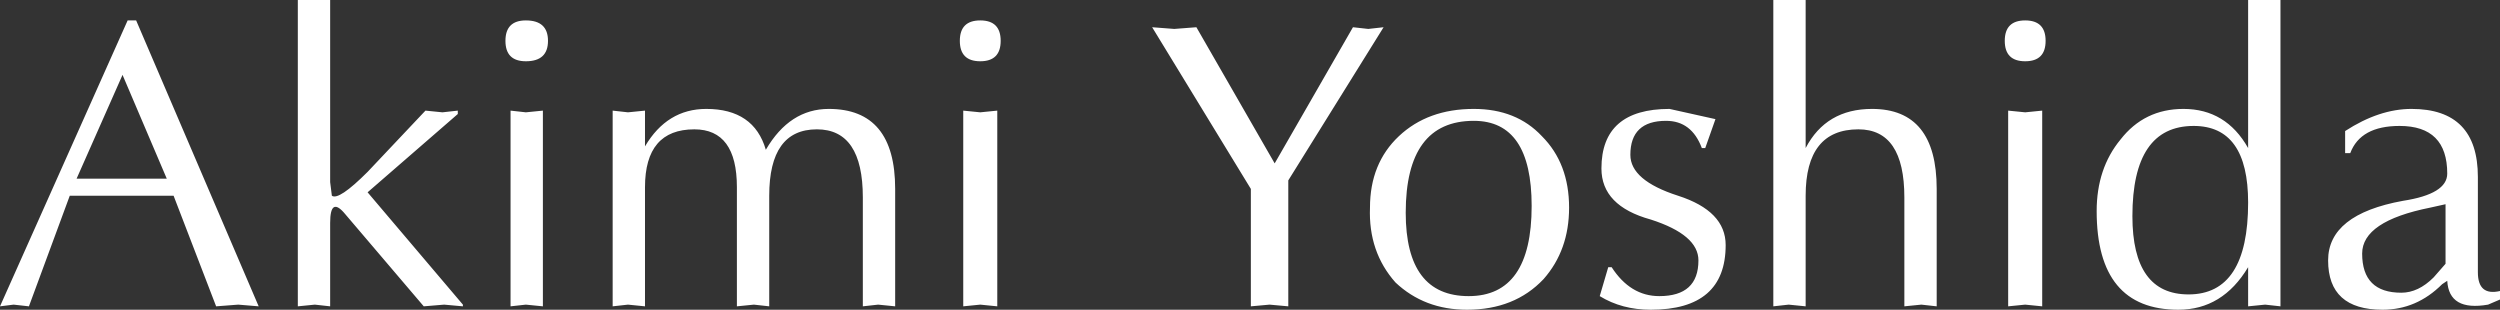 <?xml version="1.0" encoding="UTF-8" standalone="no"?>
<svg xmlns:xlink="http://www.w3.org/1999/xlink" height="9.1px" width="73.45px" xmlns="http://www.w3.org/2000/svg">
  <rect width="100%" height="100%" fill="#333333" stroke="none"/>
  <g transform="matrix(1.0, 0.0, 0.0, 1.0, 34.85, 4.7)">
    <path d="M-5.55 -1.45 L-5.55 4.3 -6.05 4.25 -6.55 4.3 -6.55 -1.45 -6.05 -1.4 -5.55 -1.45 M-6.05 -4.1 Q-5.45 -4.1 -5.45 -3.5 -5.45 -2.9 -6.05 -2.9 -6.65 -2.9 -6.65 -3.5 -6.65 -4.1 -6.05 -4.1 M-0.35 -3.85 L0.3 -3.9 2.6 0.1 4.9 -3.9 5.35 -3.85 5.8 -3.9 3.0 0.6 3.0 4.3 2.45 4.25 1.9 4.3 1.9 0.85 -1.0 -3.9 -0.35 -3.85 M-15.9 -1.45 L-15.9 -0.4 Q-15.25 -1.5 -14.1 -1.5 -12.7 -1.5 -12.35 -0.3 -11.65 -1.5 -10.5 -1.5 -8.55 -1.5 -8.55 0.85 L-8.55 4.3 -9.05 4.25 -9.5 4.3 -9.5 1.1 Q-9.5 -0.9 -10.85 -0.9 -12.25 -0.9 -12.25 1.05 L-12.25 4.3 -12.7 4.25 -13.2 4.3 -13.2 0.8 Q-13.2 -0.9 -14.45 -0.9 -15.9 -0.9 -15.9 0.8 L-15.9 4.3 -16.4 4.25 -16.85 4.3 -16.85 -1.45 -16.4 -1.4 -15.9 -1.45 M-25.15 -4.7 L-25.15 0.65 -25.1 1.05 Q-24.9 1.2 -24.05 0.35 L-22.35 -1.45 -21.85 -1.4 -21.4 -1.45 -21.4 -1.35 -24.05 0.95 -21.25 4.25 -21.25 4.3 -21.8 4.25 -22.4 4.3 -24.7 1.6 Q-25.15 1.05 -25.15 1.85 L-25.15 4.3 -25.6 4.25 -26.1 4.3 -26.1 -4.7 -25.15 -4.7 M-18.75 -3.5 Q-18.75 -2.9 -19.4 -2.9 -20.0 -2.9 -20.0 -3.5 -20.0 -4.1 -19.4 -4.1 -18.75 -4.1 -18.75 -3.5 M-18.9 -1.45 L-18.9 4.3 -19.4 4.25 -19.85 4.3 -19.85 -1.45 -19.4 -1.4 -18.9 -1.45 M-32.6 0.55 L-29.95 0.55 -31.25 -2.5 -32.6 0.55 M-30.85 -4.1 L-27.25 4.3 -27.85 4.25 -28.5 4.3 -29.75 1.05 -32.8 1.05 -34.0 4.3 -34.45 4.25 -34.85 4.3 -31.1 -4.1 -30.85 -4.1 M37.95 0.5 L37.95 3.3 Q37.95 4.0 38.6 3.85 L38.6 4.1 38.25 4.25 Q37.1 4.45 37.05 3.55 L36.9 3.65 Q36.15 4.4 35.15 4.4 33.55 4.4 33.55 2.95 33.55 1.6 35.75 1.2 37.05 1.0 37.05 0.4 37.05 -1.0 35.65 -1.0 34.5 -1.0 34.2 -0.2 L34.05 -0.2 34.05 -0.85 Q35.05 -1.5 36.0 -1.5 37.95 -1.5 37.95 0.5 M24.65 -2.9 Q24.05 -2.9 24.05 -3.5 24.05 -4.1 24.65 -4.1 25.25 -4.1 25.25 -3.5 25.25 -2.9 24.65 -2.9 M24.65 -1.4 L25.15 -1.45 25.15 4.3 24.65 4.25 24.15 4.3 24.15 -1.45 24.65 -1.4 M31.2 -4.7 L32.15 -4.7 32.15 4.3 31.7 4.25 31.2 4.3 31.2 3.15 Q30.45 4.4 29.15 4.4 26.75 4.4 26.75 1.5 26.75 0.25 27.45 -0.6 28.15 -1.5 29.3 -1.5 30.55 -1.5 31.2 -0.35 L31.2 -4.7 M31.2 1.25 Q31.2 -1.0 29.6 -1.0 27.8 -1.0 27.8 1.65 27.8 3.95 29.45 3.95 31.2 3.95 31.2 1.25 M37.0 3.05 L37.0 1.3 36.55 1.4 Q34.55 1.8 34.55 2.75 34.55 3.9 35.7 3.9 36.2 3.9 36.65 3.45 L37.0 3.05 M18.2 -0.35 Q18.8 -1.5 20.15 -1.5 22.05 -1.5 22.05 0.85 L22.05 4.3 21.6 4.25 21.1 4.3 21.1 1.1 Q21.1 -0.9 19.75 -0.9 18.2 -0.9 18.2 1.05 L18.2 4.3 17.7 4.25 17.25 4.3 17.25 -4.7 18.2 -4.7 18.2 -0.35 M13.05 -0.15 Q13.05 0.6 14.45 1.05 15.85 1.5 15.85 2.5 15.85 4.4 13.65 4.4 12.8 4.4 12.15 4.0 L12.4 3.15 12.5 3.15 Q13.05 4.0 13.9 4.0 15.05 4.0 15.05 2.95 15.05 2.2 13.65 1.75 12.2 1.35 12.2 0.25 12.2 -1.5 14.2 -1.5 L15.55 -1.2 15.25 -0.35 15.15 -0.35 Q14.85 -1.15 14.1 -1.15 13.05 -1.15 13.05 -0.15 M10.45 -0.7 Q11.25 0.1 11.25 1.4 11.25 2.65 10.5 3.5 9.65 4.4 8.25 4.4 7.0 4.4 6.15 3.6 5.35 2.7 5.4 1.4 5.4 0.1 6.25 -0.7 7.1 -1.5 8.45 -1.5 9.7 -1.5 10.45 -0.7 M8.3 4.0 Q10.15 4.0 10.15 1.35 10.15 -1.15 8.45 -1.15 6.45 -1.15 6.45 1.55 6.45 4.0 8.3 4.0" fill="#ffffff" fill-rule="evenodd" stroke="none"/>
  </g>
</svg>
